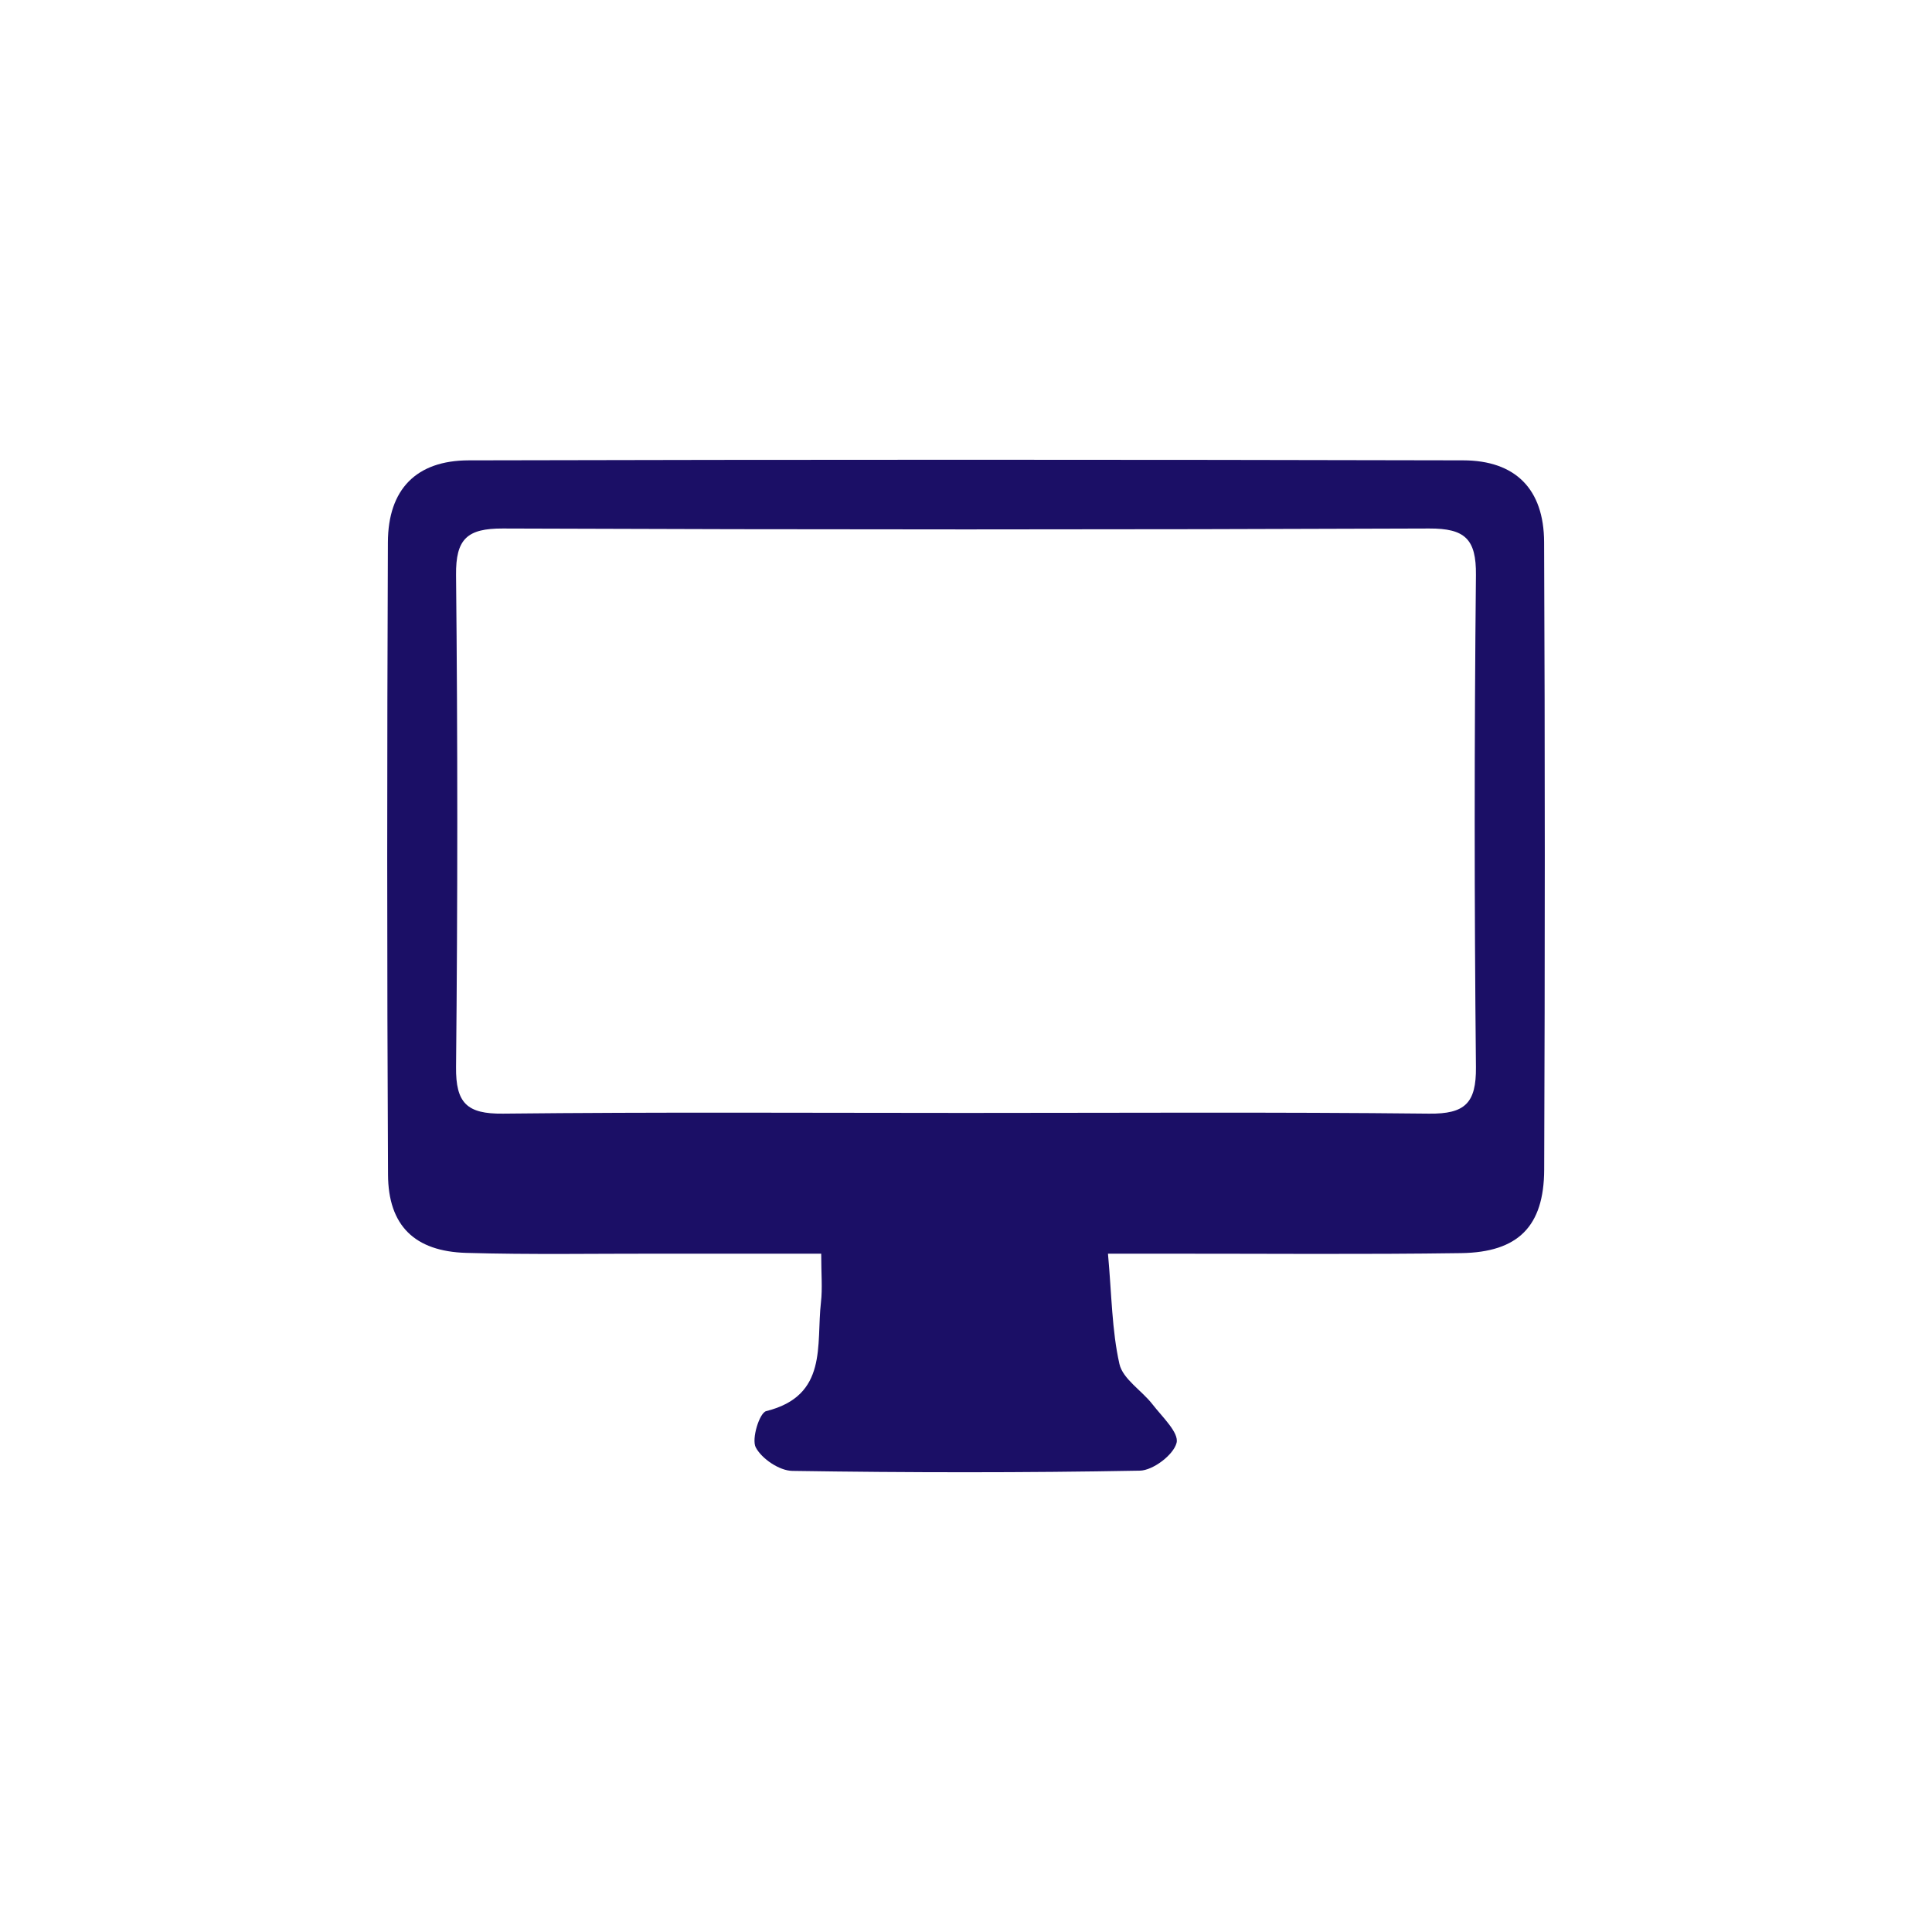 <?xml version="1.0" encoding="utf-8"?>
<!-- Generator: Adobe Illustrator 17.0.0, SVG Export Plug-In . SVG Version: 6.00 Build 0)  -->
<!DOCTYPE svg PUBLIC "-//W3C//DTD SVG 1.1//EN" "http://www.w3.org/Graphics/SVG/1.1/DTD/svg11.dtd">
<svg version="1.1" id="Livello_1" xmlns="http://www.w3.org/2000/svg" xmlns:xlink="http://www.w3.org/1999/xlink" x="0px" y="0px"
	 width="200px" height="200px" viewBox="0 0 200 200" enable-background="new 0 0 200 200" xml:space="preserve">
<g>
	<path fill="#1B0F66" d="M114.697,129.78c0.389,4.269,0.4,7.928,1.185,11.413c0.353,1.569,2.311,2.743,3.426,4.185
		c0.993,1.285,2.758,2.928,2.491,3.984c-0.315,1.244-2.437,2.855-3.802,2.88c-11.99,0.224-23.988,0.207-35.979,0.024
		c-1.328-0.02-3.15-1.245-3.779-2.425c-0.466-0.874,0.384-3.59,1.077-3.762c6.429-1.6,5.163-6.866,5.669-11.264
		c0.167-1.448,0.026-2.931,0.026-5.035c-5.84,0-11.297,0.005-16.754-0.001c-6.663-0.008-13.331,0.112-19.989-0.081
		c-5.33-0.154-8.073-2.806-8.1-8.098c-0.112-21.823-0.106-43.646-0.013-65.469c0.023-5.478,2.933-8.463,8.359-8.476
		c34.317-0.083,68.635-0.082,102.952-0.001c5.431,0.013,8.355,2.99,8.38,8.455c0.097,21.656,0.091,43.313,0.008,64.97
		c-0.022,5.876-2.696,8.557-8.598,8.643c-10.16,0.147-20.323,0.052-30.485,0.058C118.978,129.781,117.186,129.78,114.697,129.78z
		 M99.998,115.21c15.981,0,31.962-0.099,47.941,0.074c3.705,0.04,4.888-1.075,4.85-4.818c-0.172-16.978-0.172-33.959,0-50.936
		c0.038-3.739-1.14-4.834-4.846-4.819c-31.961,0.124-63.922,0.124-95.883,0c-3.701-0.014-4.888,1.073-4.85,4.816
		c0.172,16.978,0.172,33.959,0,50.936c-0.038,3.74,1.139,4.861,4.847,4.821C68.036,115.111,84.018,115.21,99.998,115.21z"/>
</g>
</svg>
